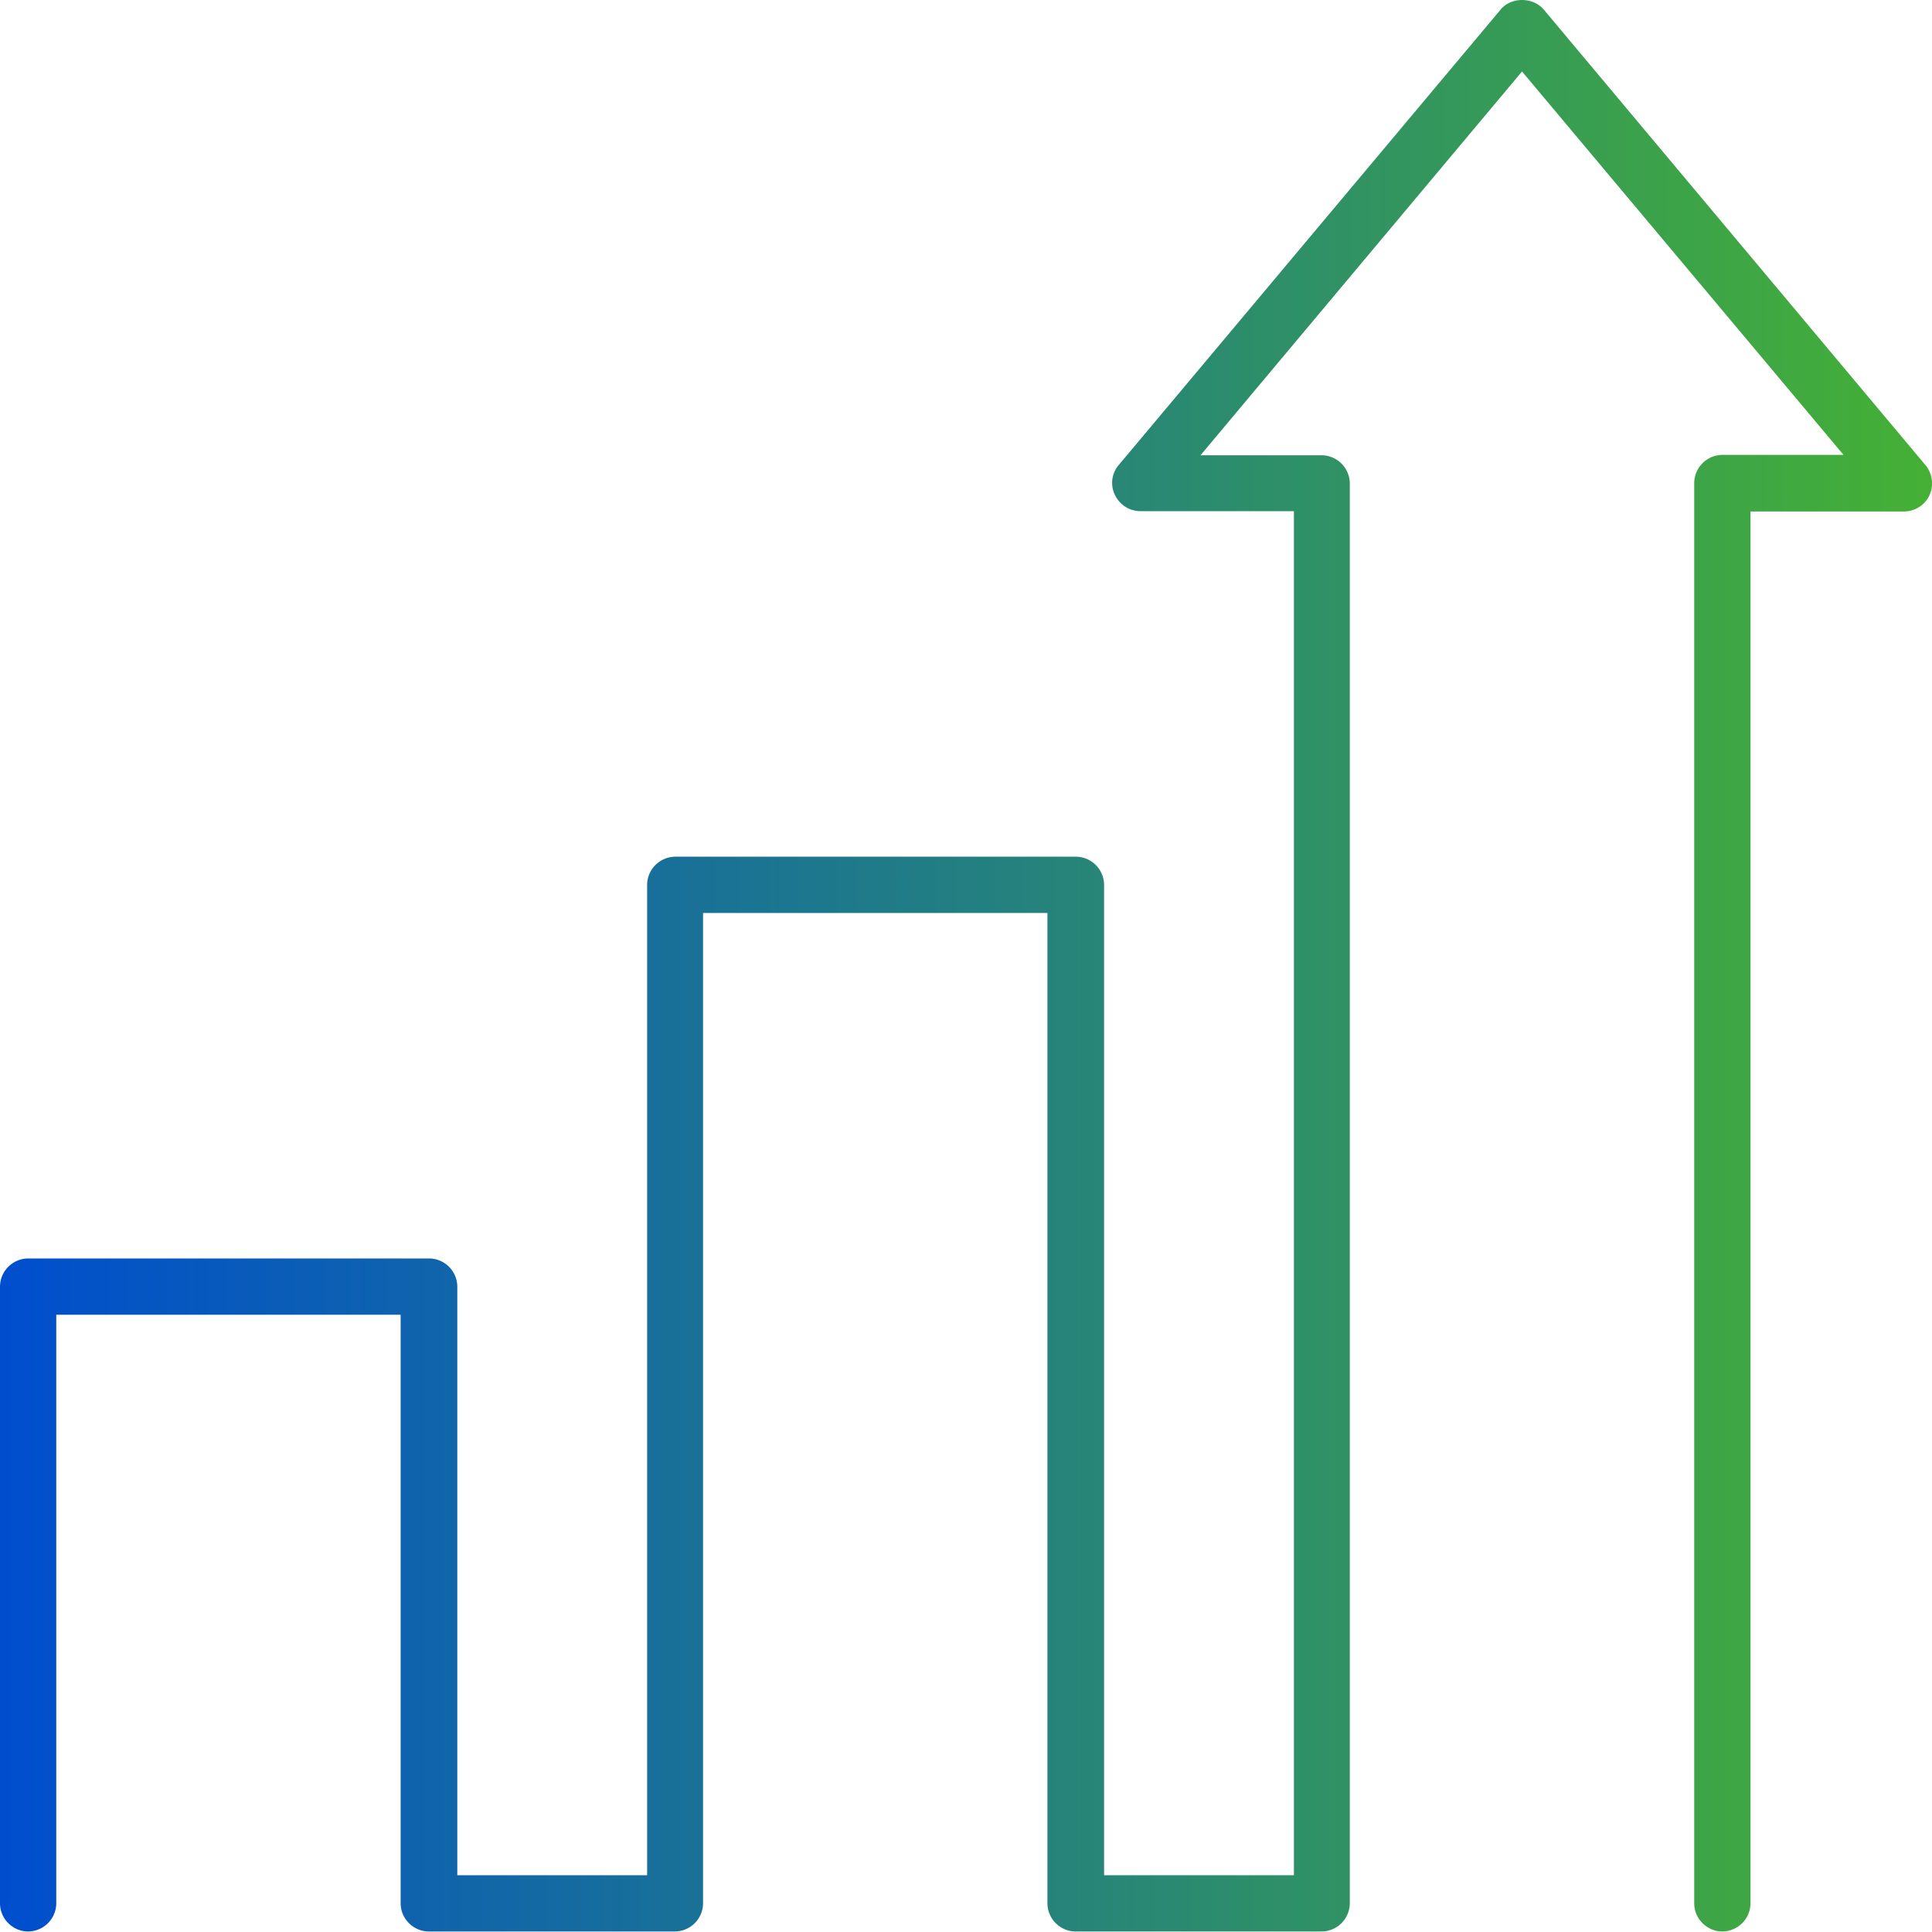 <svg viewBox="0 0 40 40" fill="none" xmlns="http://www.w3.org/2000/svg"><path d="M39.869 9.635L31.962.198c-.225-.264-.676-.264-.893 0l-7.907 9.43a.567.567 0 00-.078.62.585.585 0 00.528.335h3.177v28.241h-3.93V18.32a.587.587 0 00-.583-.583h-8.295a.587.587 0 00-.583.583v20.505h-3.93V26.638a.587.587 0 00-.582-.583H.583a.587.587 0 00-.583.583v12.769c0 .318.264.582.583.582a.587.587 0 00.582-.582V27.22h7.13v12.187c0 .318.264.582.583.582h5.095a.587.587 0 00.583-.582V18.902h7.13v20.505c0 .318.264.582.583.582h5.095a.587.587 0 00.582-.582V10.008a.587.587 0 00-.582-.582h-2.509l6.657-7.946 6.656 7.938h-2.509a.587.587 0 00-.582.582v29.407c0 .318.264.582.582.582a.587.587 0 00.583-.582V10.59h3.177a.585.585 0 00.528-.334.6.6 0 00-.078-.622z" fill="url(#paint0_linear_499_423)"/><defs><linearGradient id="paint0_linear_499_423" x1="0" y1="19.995" x2="40" y2="19.995" gradientUnits="userSpaceOnUse"><stop stop-color="#004ECE"/><stop offset="1" stop-color="#45B035"/></linearGradient></defs></svg>